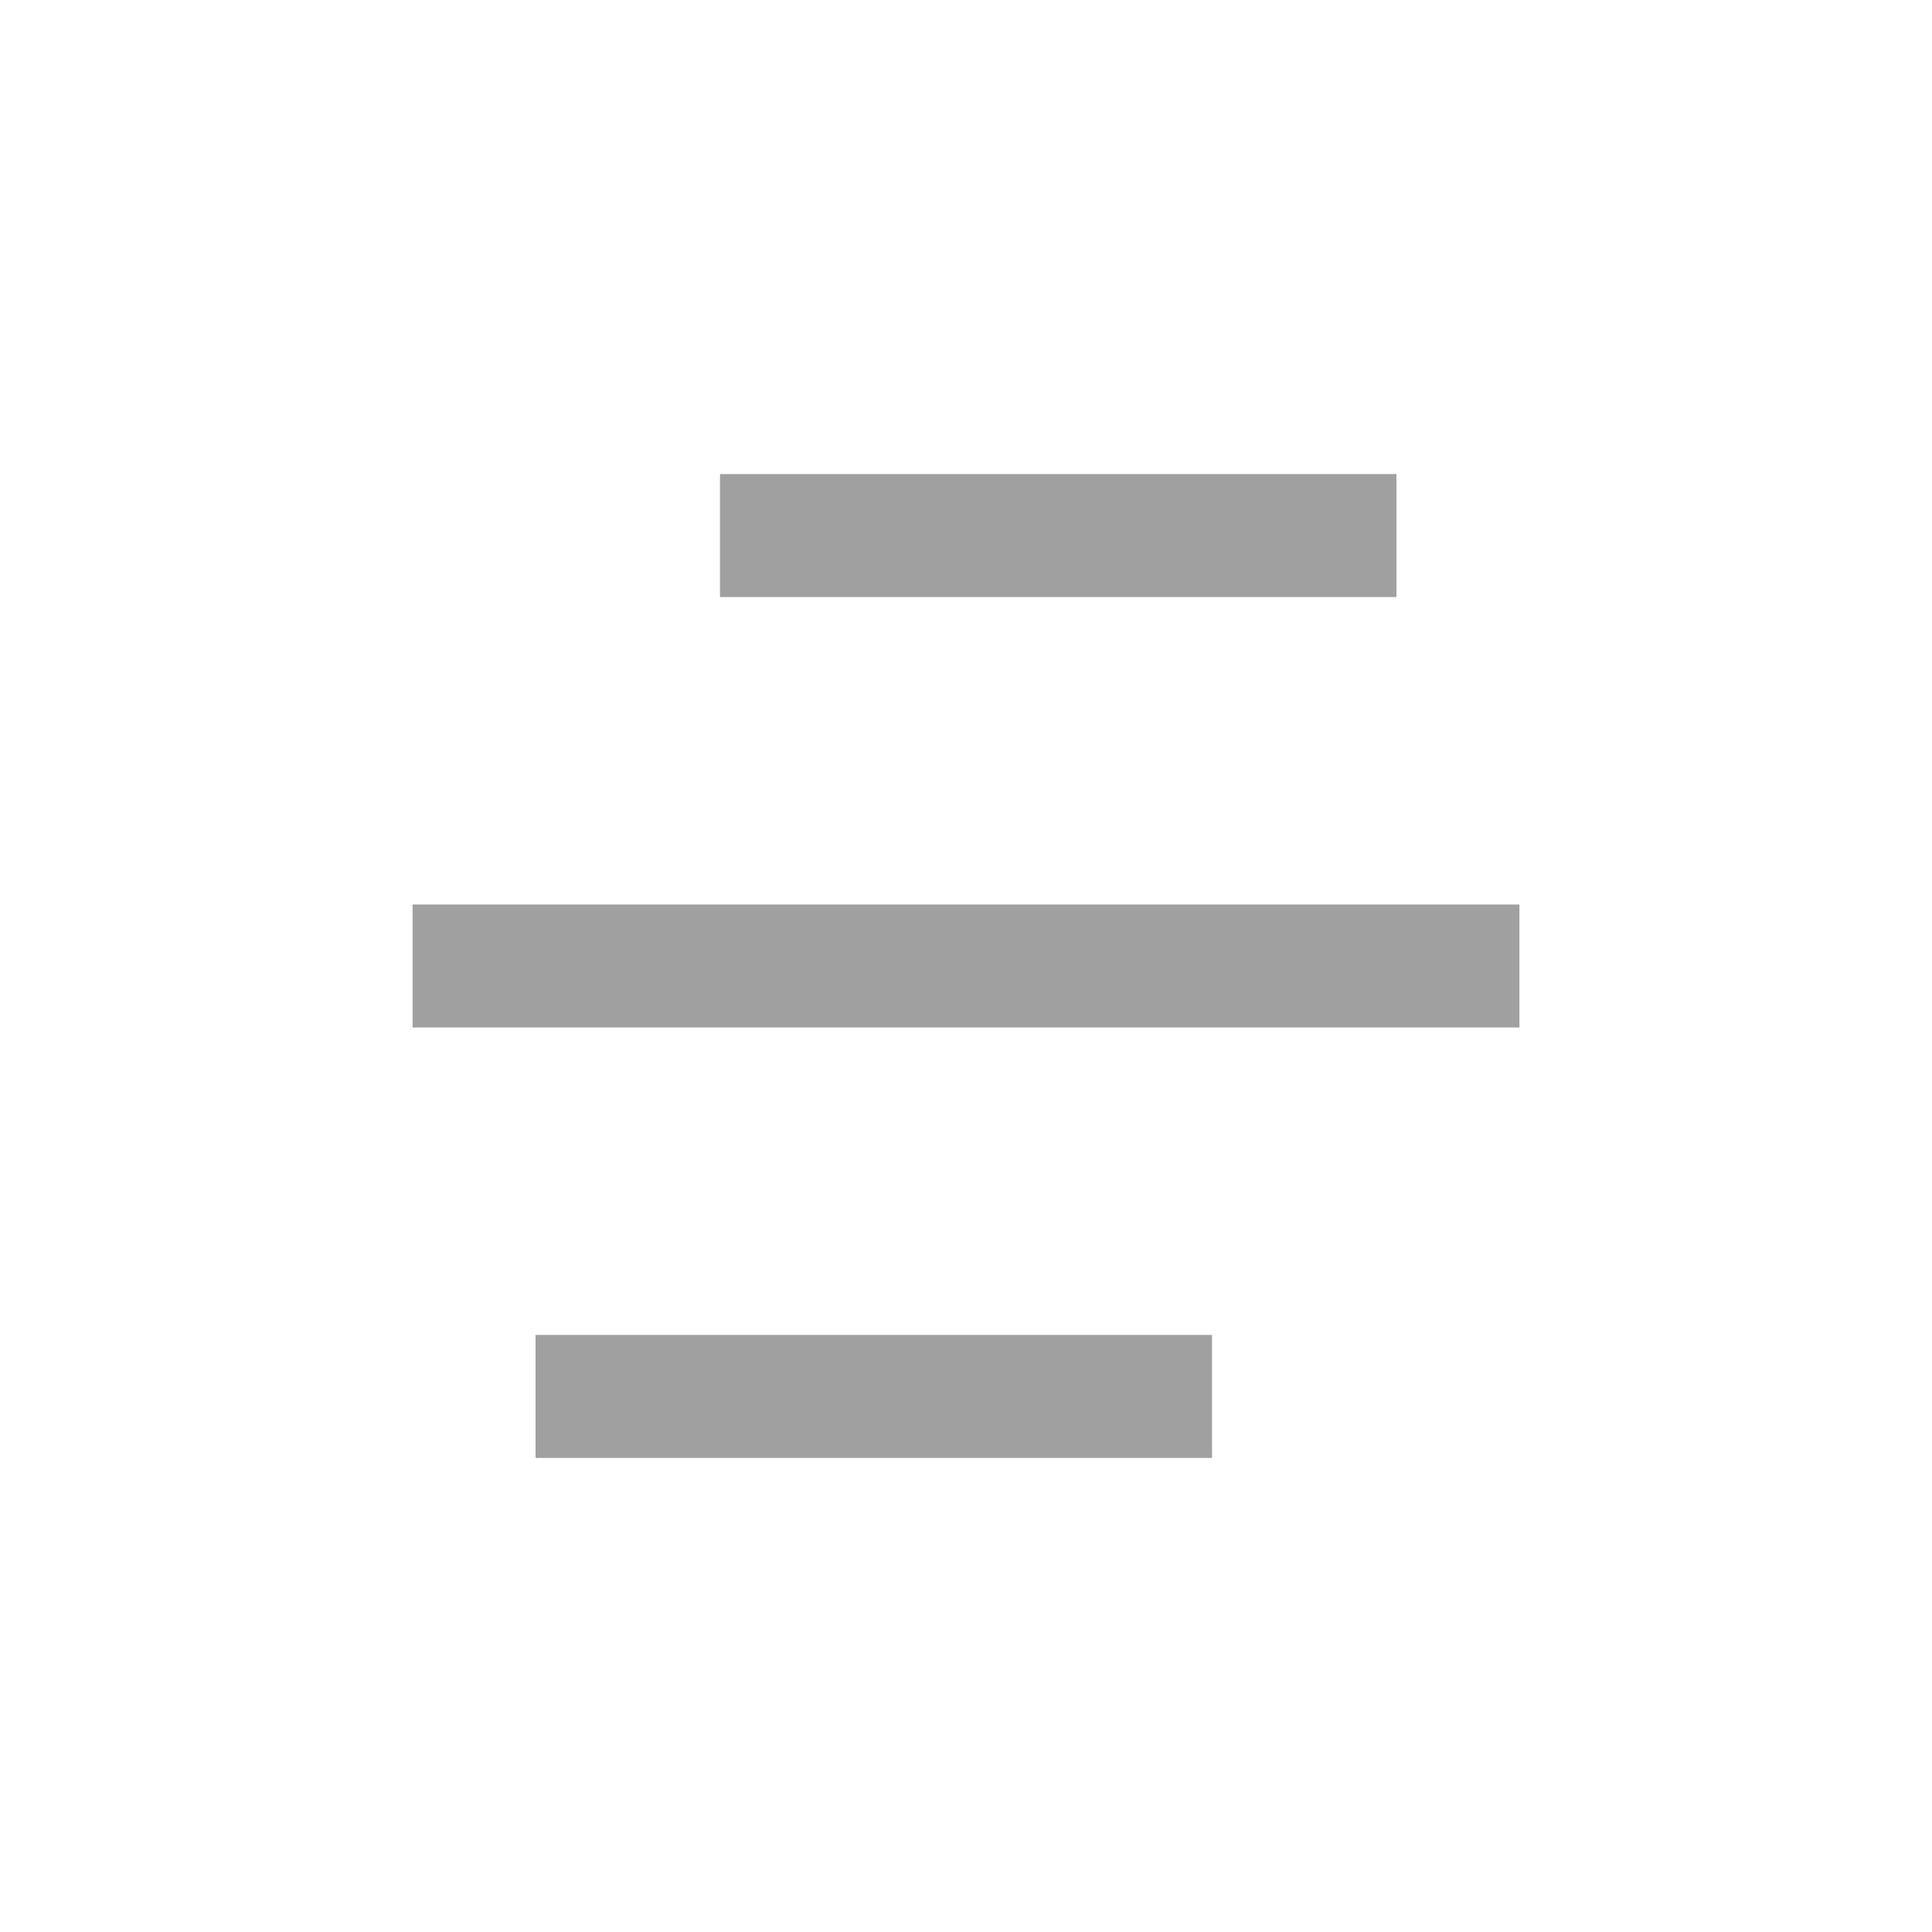 <svg xmlns="http://www.w3.org/2000/svg" width="24" height="24" viewBox="0 0 24 24" fill="none"><path d="M15.056 16.583V18.111H6.653V16.583H15.056ZM18.875 11.236V12.764H5.125V11.236H18.875ZM17.347 5.889V7.417H8.944V5.889H17.347Z" fill="#A0A0A0"></path></svg>
